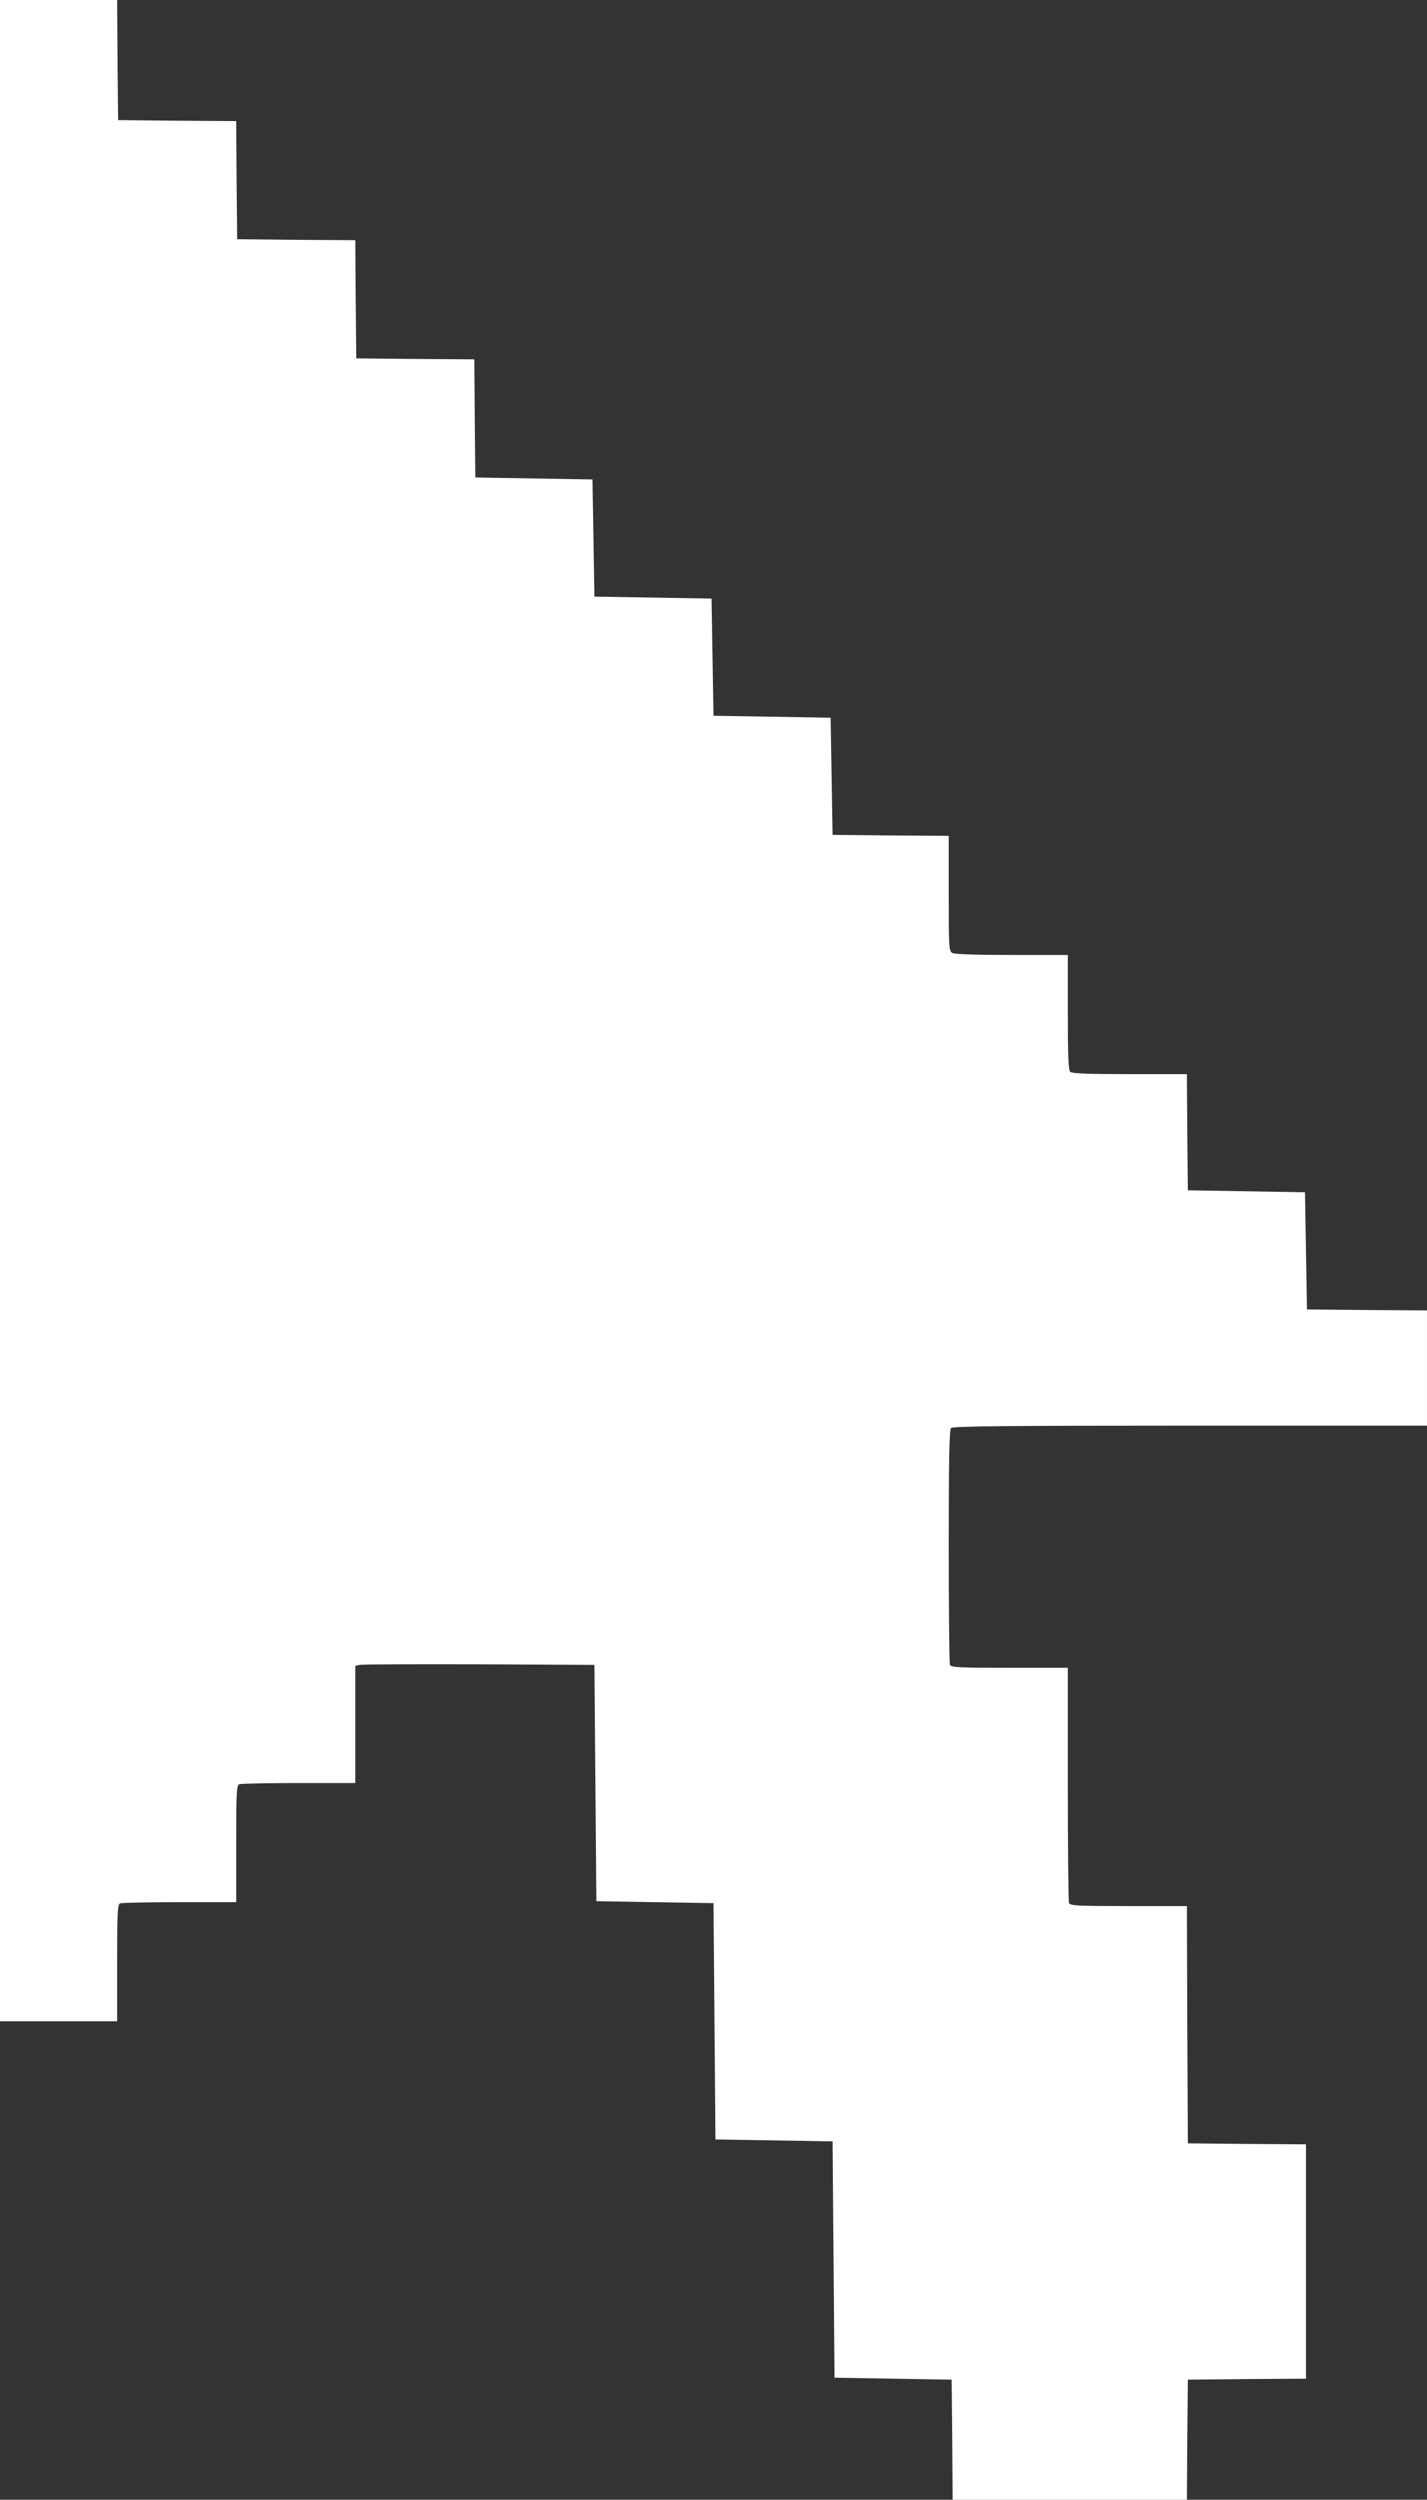 <?xml version="1.0" standalone="no"?>
<!DOCTYPE svg PUBLIC "-//W3C//DTD SVG 20010904//EN"
 "http://www.w3.org/TR/2001/REC-SVG-20010904/DTD/svg10.dtd">
<svg version="1.0" xmlns="http://www.w3.org/2000/svg"
 width="731pt" height="1280pt" viewBox="0 0 731 1280"
 preserveAspectRatio="xMidYMid meet">
<rect x="0" y="0" width="731" height="1280" fill="#333333" stroke="none"/>
<g transform="translate(0,1280) scale(0.1,-0.1)"
fill="#ffffff" stroke="none">
<path d="M0 7625 l0 -5175 300 0 300 0 0 299 c0 263 2 300 16 305 9 3 146 6
305 6 l289 0 0 299 c0 263 2 300 16 305 9 3 146 6 305 6 l289 0 0 300 0 300
23 5 c12 3 288 4 612 3 l590 -3 5 -605 5 -605 300 -5 300 -5 5 -605 5 -605
300 -5 300 -5 5 -605 5 -605 300 -5 300 -5 3 -307 2 -308 600 0 600 0 2 308 3
307 303 3 302 2 0 600 0 600 -302 2 -303 3 -3 608 -2 607 -299 0 c-263 0 -300
2 -305 16 -3 9 -6 283 -6 610 l0 594 -299 0 c-263 0 -300 2 -305 16 -3 9 -6
282 -6 608 0 447 3 595 12 604 9 9 295 12 1225 12 l1213 0 0 295 0 295 -307 2
-308 3 -5 300 -5 300 -300 5 -300 5 -3 298 -2 297 -293 0 c-215 0 -296 3 -305
12 -9 9 -12 90 -12 305 l0 293 -286 0 c-177 0 -293 4 -305 10 -18 10 -19 24
-19 305 l0 295 -297 2 -298 3 -5 300 -5 300 -300 5 -300 5 -5 300 -5 300 -300
5 -300 5 -5 300 -5 300 -300 5 -300 5 -3 302 -2 303 -303 2 -302 3 -3 302 -2
303 -303 2 -302 3 -3 302 -2 303 -303 2 -302 3 -3 308 -2 307 -300 0 -300 0 0
-5175z"/>
</g>
</svg>
